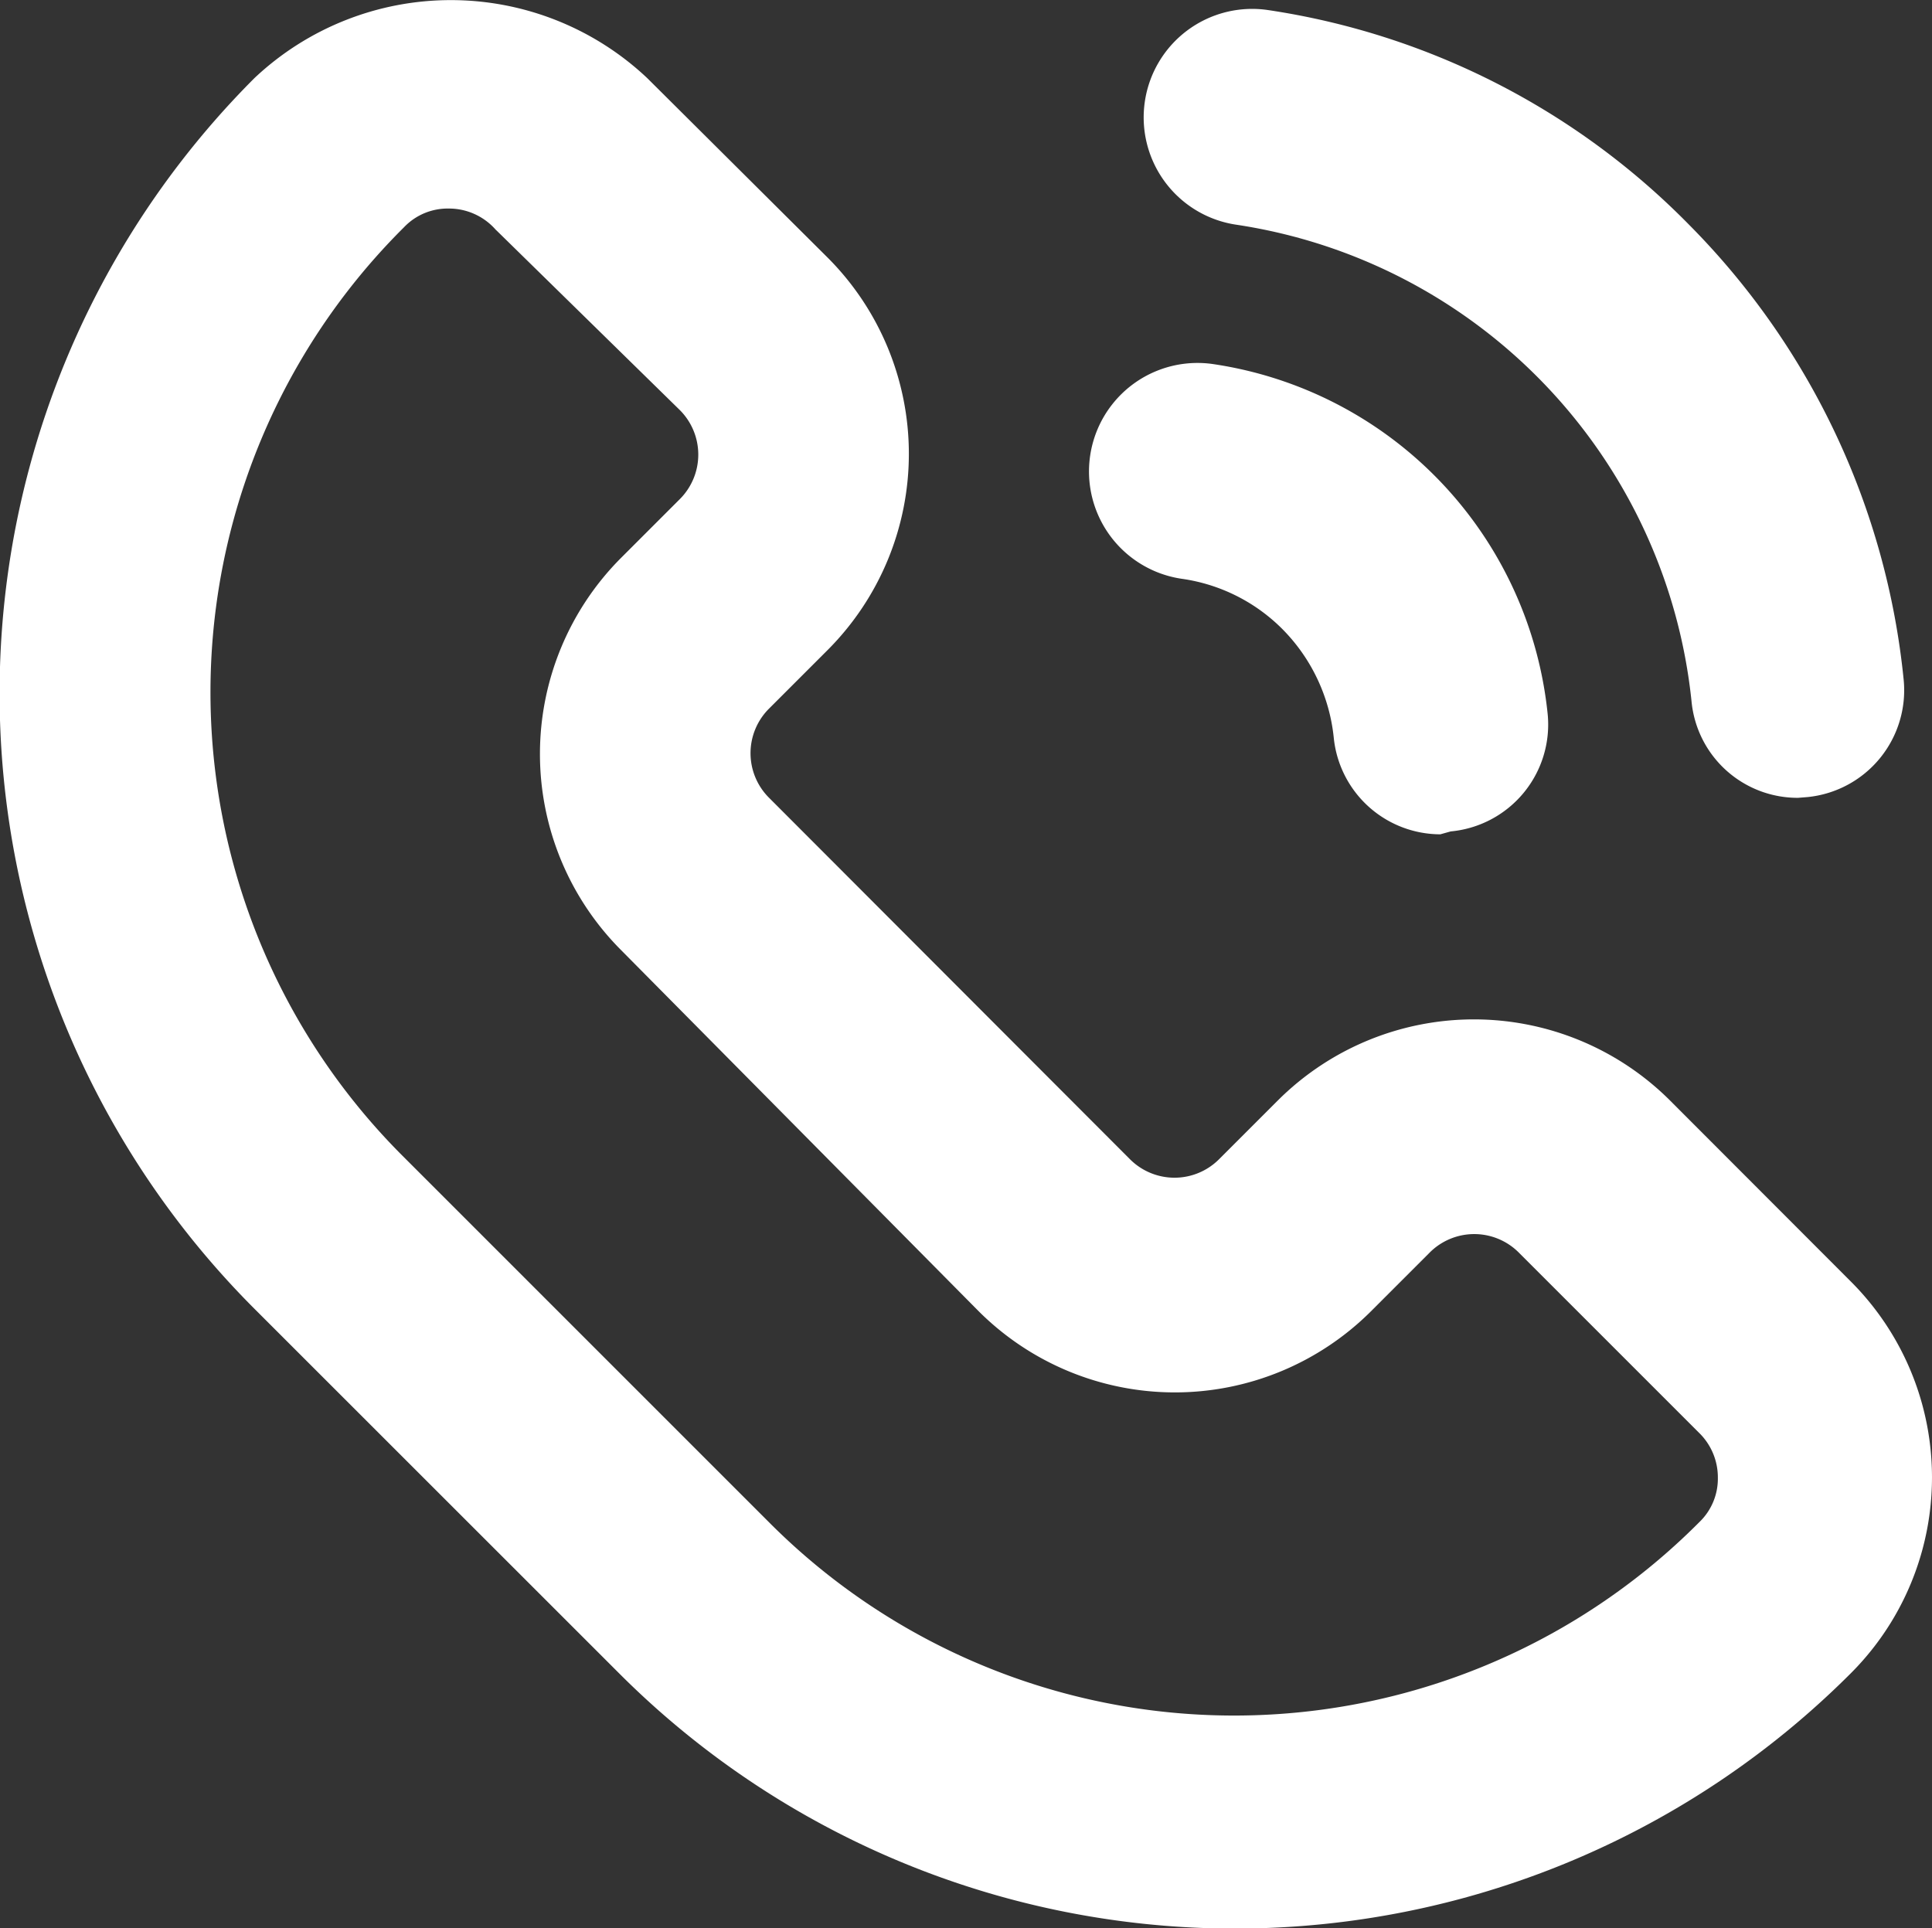 <svg xmlns="http://www.w3.org/2000/svg" xmlns:xlink="http://www.w3.org/1999/xlink" width="17.313" height="17.28" viewBox="0 0 17.313 17.28">
  <rect x="0" y="0" width="17.313" height="17.28" fill="#333333" stroke="none"/>
  <defs>
    <clipPath id="clip-path">
      <rect id="Rectangle_250" data-name="Rectangle 250" width="17.313" height="17.28"/>
    </clipPath>
  </defs>
  <g id="Group_85" data-name="Group 85" clip-path="url(#clip-path)">
    <path fill="#fff" id="Path_77" data-name="Path 77" d="M12.907,7.477a.962.962,0,0,1-.955-.866,1.616,1.616,0,0,0-.462-.975,1.585,1.585,0,0,0-.9-.449.972.972,0,0,1,.282-1.924A3.533,3.533,0,0,1,13.869,6.4.962.962,0,0,1,13,7.451ZM16.2,7.143h0a.962.962,0,0,0,.859-1.052,6.739,6.739,0,0,0-1.924-4.078A6.663,6.663,0,0,0,11.362.09a.972.972,0,0,0-.282,1.924,4.822,4.822,0,0,1,4.078,4.27.955.955,0,0,0,.955.866ZM16.581,15h0a2.482,2.482,0,0,0,0-3.52L14.965,9.862a2.488,2.488,0,0,0-3.514,0l-.526.526a.564.564,0,0,1-.8,0L6.892,7.15a.564.564,0,0,1,0-.8l.526-.526a2.488,2.488,0,0,0,0-3.514L5.8.7a2.565,2.565,0,0,0-3.52,0,7.8,7.8,0,0,0,0,11.029L5.552,15a7.8,7.8,0,0,0,11.029,0ZM4.443,2.059,6.091,3.674a.564.564,0,0,1,0,.8L5.565,5h0a2.488,2.488,0,0,0,0,3.514l3.206,3.238a2.488,2.488,0,0,0,3.514,0l.526-.526h0a.564.564,0,0,1,.8,0l1.616,1.616h0a.557.557,0,0,1,.167.4.539.539,0,0,1-.167.4,5.88,5.88,0,0,1-8.336,0l-3.27-3.27a5.874,5.874,0,0,1,0-8.336.539.539,0,0,1,.4-.167.557.557,0,0,1,.43.2Z"/>
  </g>
</svg>

